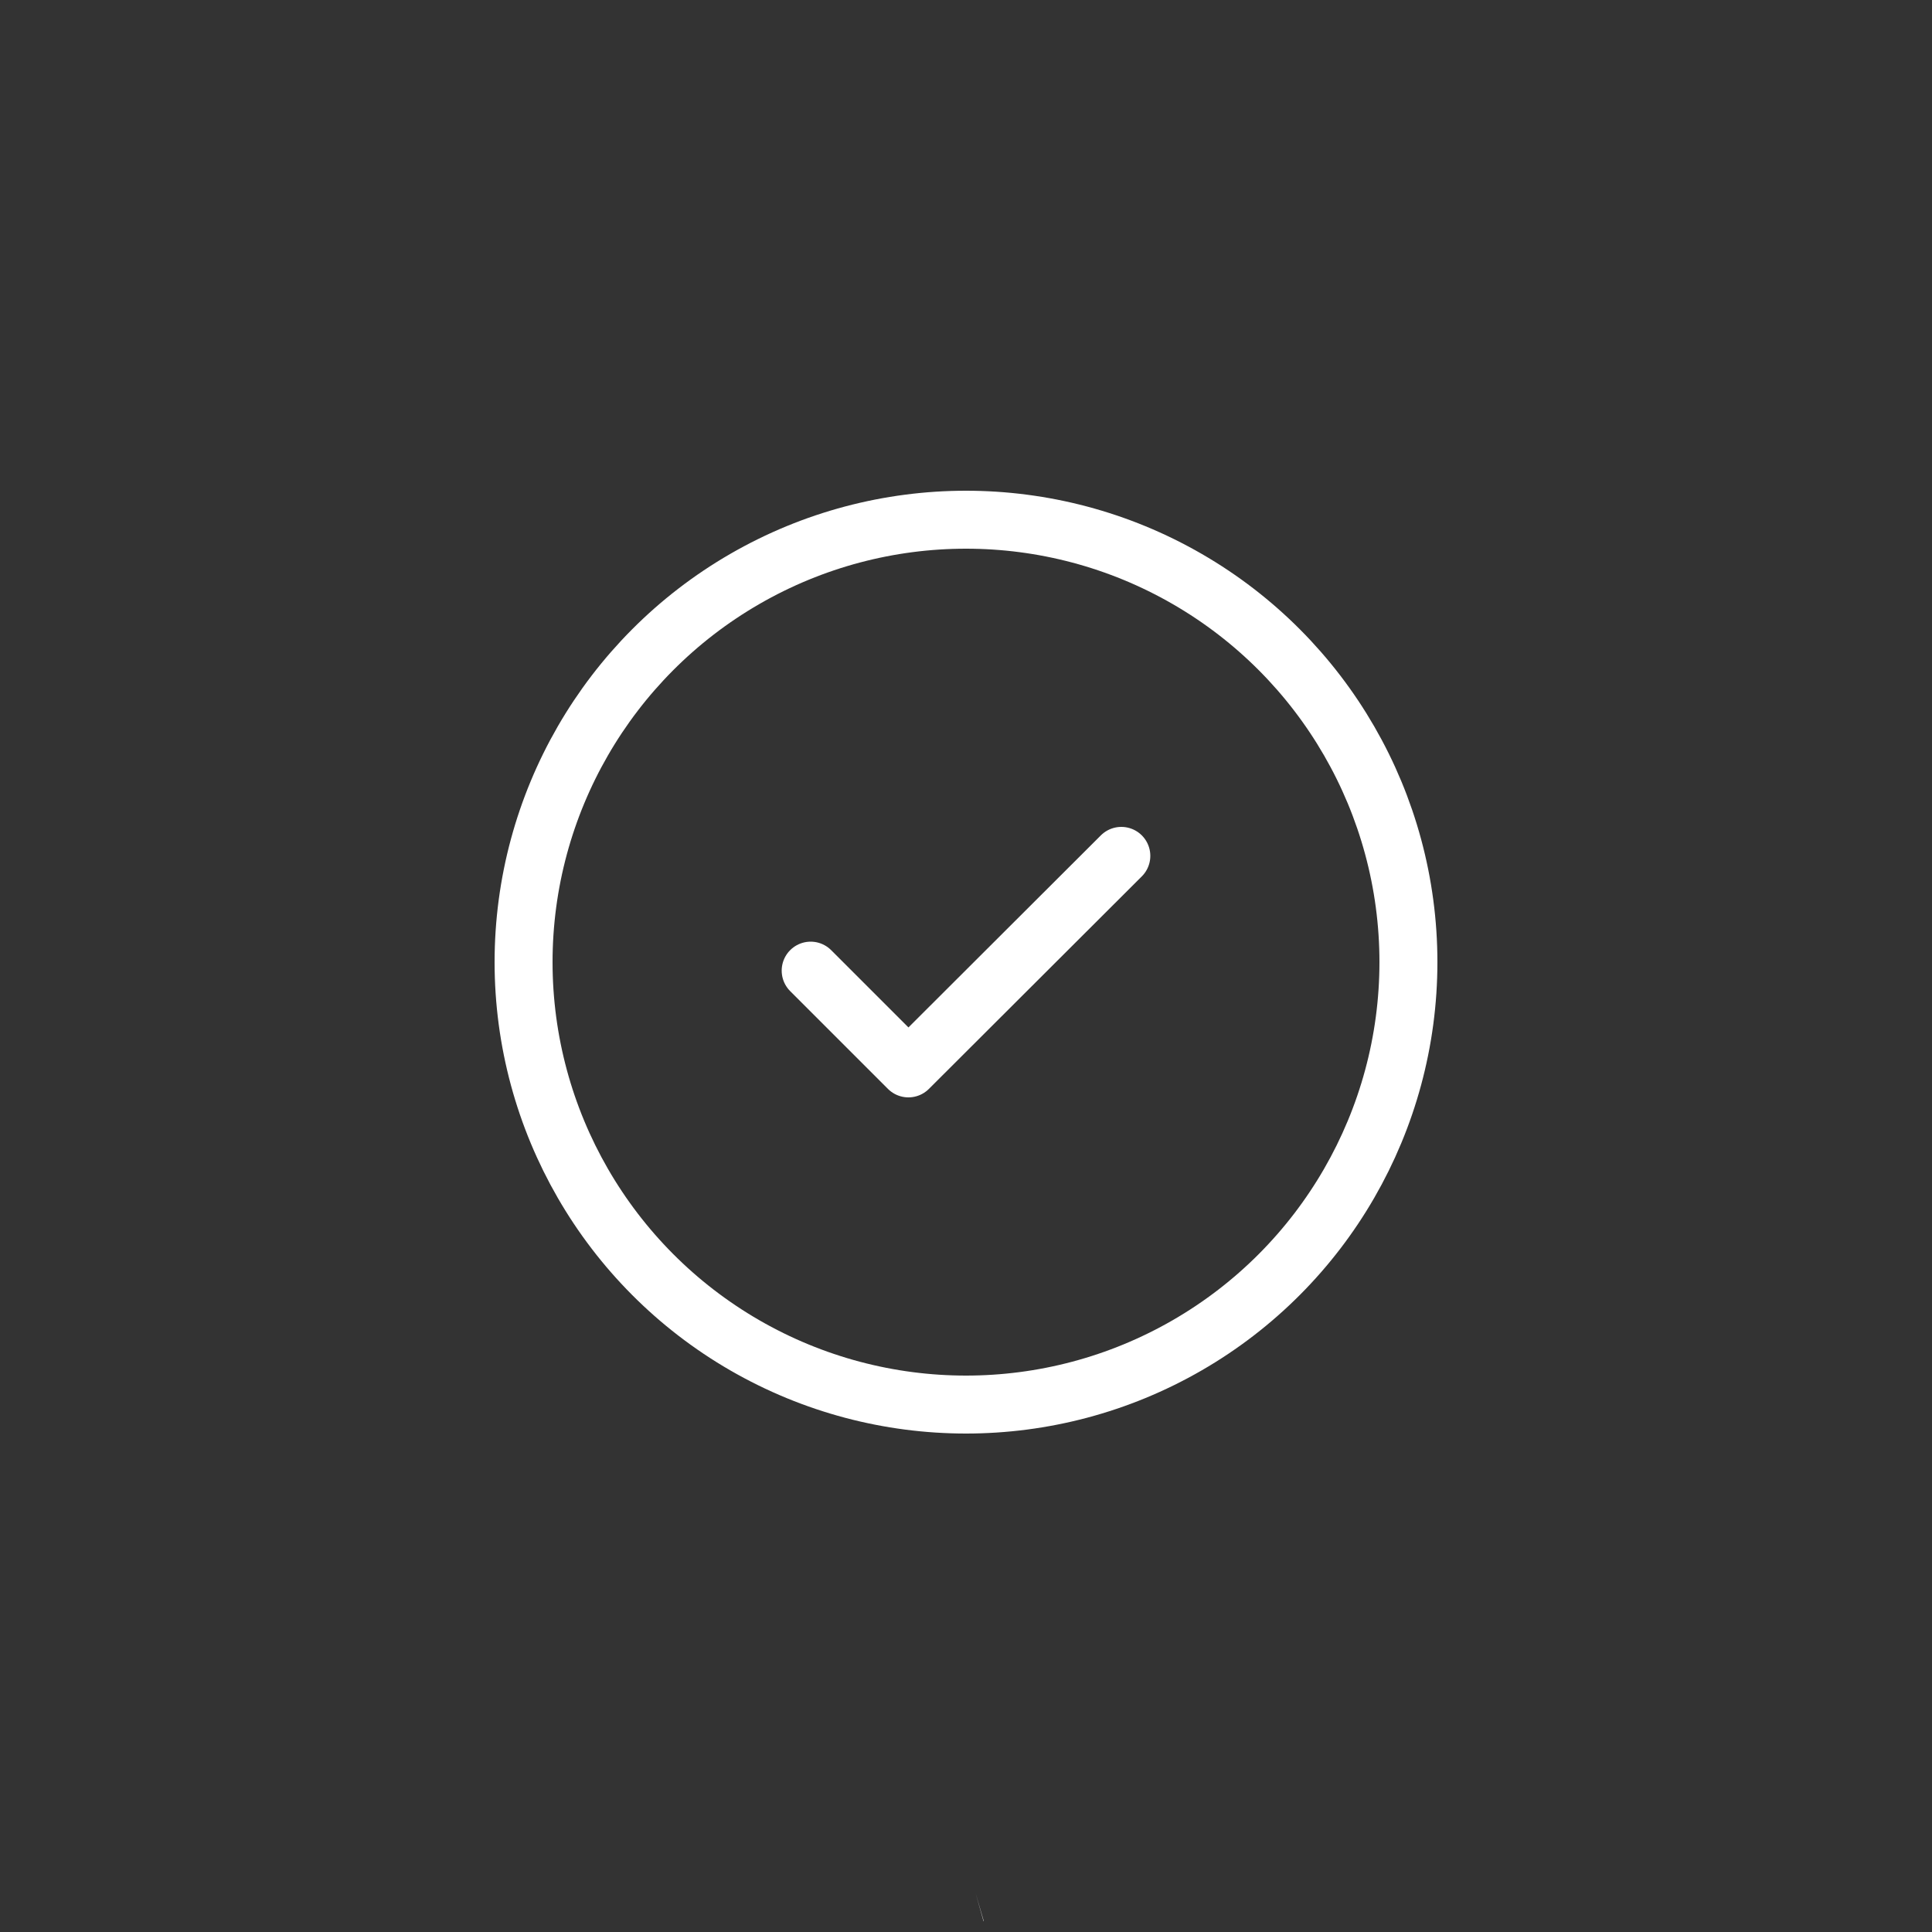 <svg id="eBHR9xd7mvw1" xmlns="http://www.w3.org/2000/svg" xmlns:xlink="http://www.w3.org/1999/xlink" viewBox="0 0 50 50" shape-rendering="geometricPrecision" text-rendering="geometricPrecision">
<rect x="0" y="0" width="50" height="50" fill="#333333" stroke="none"/>
<style><![CDATA[
#eBHR9xd7mvw7 {animation: eBHR9xd7mvw7_s_do 3000ms linear infinite normal forwards}@keyframes eBHR9xd7mvw7_s_do { 0% {stroke-dashoffset: 139.752} 50% {stroke-dashoffset: 0} 100% {stroke-dashoffset: 0}}
]]></style>
<g><polyline points="20.98,25.12 23.51,27.65 29.02,22.15" fill="none" stroke="#fff" stroke-width="1.5" stroke-linecap="round" stroke-linejoin="round" stroke-miterlimit="10"/><g><circle r="11.45" transform="translate(25 24.9)" fill="none" stroke="#fff" stroke-width="1.5" stroke-linecap="round" stroke-linejoin="round" stroke-miterlimit="10"/></g><g><path id="eBHR9xd7mvw7" d="M25.25,49v0c-9.14-3.45-14.81-8.09-17.71-15.46-.92-2.34-1.42-4.83-1.64-7.34L4.71,12.62c0-2.98,2.54-4.82,5.5-5.17l1.1-.13c2.68-.31,5.24-1.26,7.48-2.75l4.53-3.02c1.15-.77,2.67-.73,3.78.1l3.2,2.4c2.44,1.83,5.32,2.97,8.34,3.31l1,.11c2.97.33,5.64,2.85,5.64,5.84L44.42,24.9c-.64,8.43-4.96,16.27-12.05,20.87-2.15,1.39-4.53,2.5-7.12,3.23v0Z" fill="none" stroke="#fff" stroke-width="1.5" stroke-miterlimit="10" stroke-dashoffset="139.752" stroke-dasharray="139.752"/></g></g></svg>
